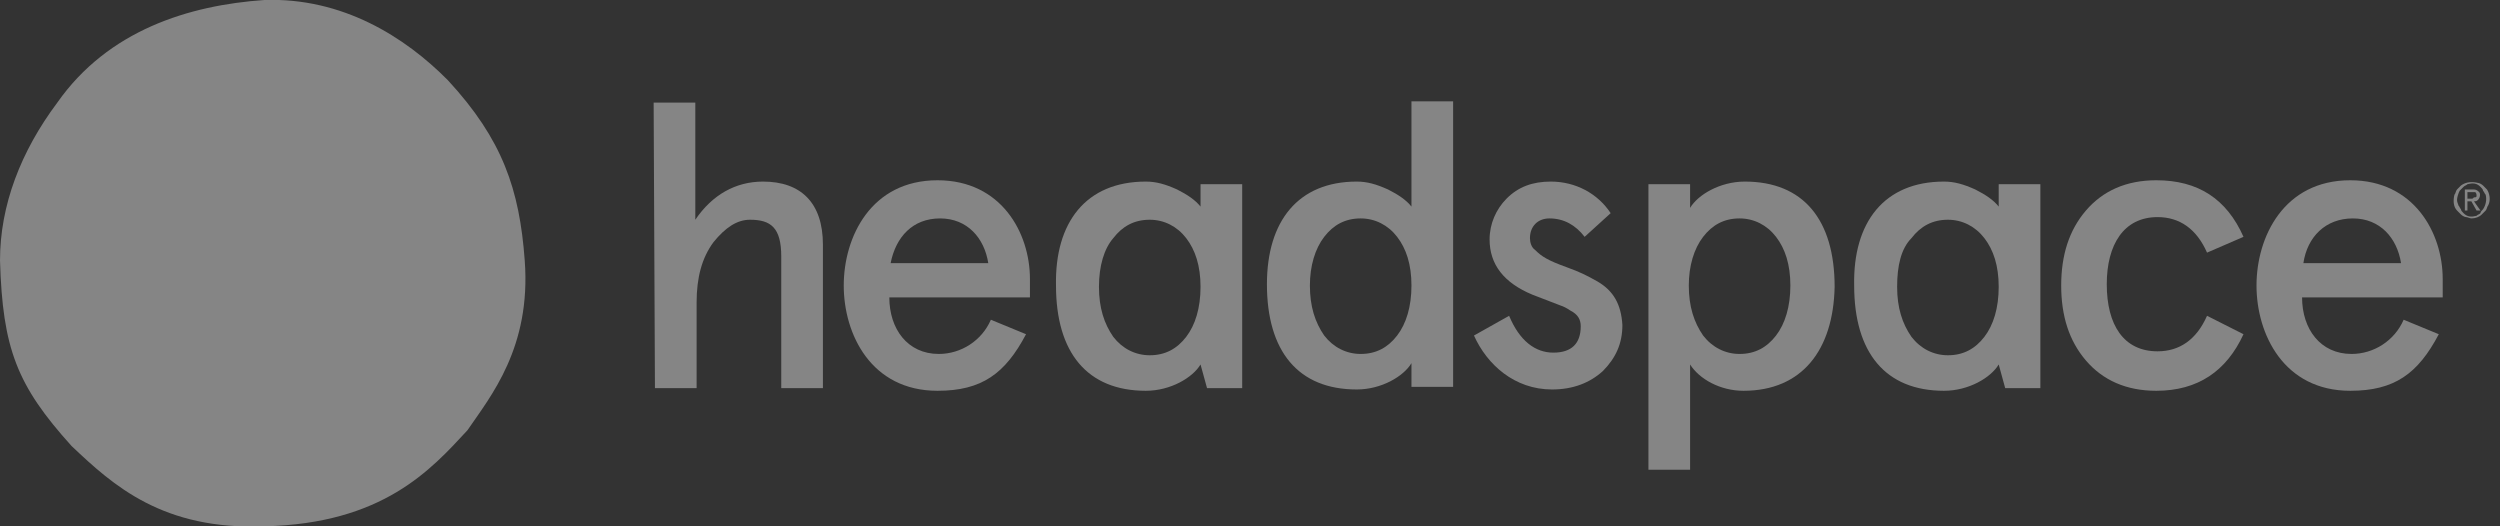 <svg width="171" height="36" viewBox="0 0 171 36" fill="none" xmlns="http://www.w3.org/2000/svg">
<rect x="0" y="0" width="171" height="36" fill="#333333" stroke="none"/>
<g clip-path="url(#clip0_1236_818)">
<path d="M44.709 7.02H47.559V15.03C48.717 13.32 50.32 12.42 52.191 12.42C54.773 12.42 56.288 13.86 56.288 16.74V26.55H53.438V17.55C53.438 15.57 52.725 15.03 51.3 15.03C50.41 15.03 49.608 15.57 48.806 16.56C48.005 17.64 47.648 18.99 47.648 20.7V26.55H44.798L44.709 7.02Z" fill="white" fill-opacity="0.4"/>
<path d="M70.537 20.34H60.83C60.83 22.5 62.077 24.21 64.214 24.21C65.728 24.21 67.153 23.31 67.776 21.87L70.181 22.86C68.756 25.56 67.153 26.73 64.125 26.73C59.583 26.73 57.712 22.86 57.712 19.53C57.712 16.2 59.583 12.33 64.125 12.33C68.489 12.33 70.448 15.93 70.448 19.08V20.34H70.537ZM60.919 18H67.598C67.331 16.29 66.173 14.94 64.303 14.94C62.433 14.94 61.275 16.2 60.919 18Z" fill="white" fill-opacity="0.4"/>
<path d="M92.803 12.42C93.516 12.42 94.139 12.6 94.941 12.96C95.653 13.32 96.187 13.68 96.544 14.13V6.93H99.394V26.46H96.544V24.84C96.009 25.74 94.495 26.64 92.803 26.64C88.795 26.64 86.658 24.03 86.658 19.44C86.658 15.12 88.795 12.42 92.803 12.42ZM89.597 19.53C89.597 20.97 89.953 22.05 90.576 22.95C91.2 23.76 92.091 24.21 93.07 24.21C94.139 24.21 94.941 23.76 95.564 22.95C96.187 22.14 96.544 20.97 96.544 19.53C96.544 18.09 96.187 17.01 95.564 16.2C94.941 15.39 94.05 14.94 93.07 14.94C92.001 14.94 91.2 15.39 90.576 16.2C89.953 17.01 89.597 18.18 89.597 19.53Z" fill="white" fill-opacity="0.4"/>
<path d="M110.17 14.58L108.389 16.2C107.766 15.39 106.964 14.94 105.984 14.94C105.183 14.94 104.649 15.48 104.649 16.29C104.649 16.56 104.738 16.92 105.005 17.1C105.45 17.55 105.895 17.82 107.142 18.27C108.122 18.63 108.478 18.81 109.28 19.26C110.349 19.89 110.883 20.79 110.972 22.23C110.972 23.49 110.527 24.48 109.636 25.38C108.745 26.19 107.588 26.64 106.163 26.64C103.58 26.64 101.709 24.93 100.819 22.95L103.224 21.6C103.936 23.31 105.005 24.12 106.252 24.12C107.499 24.12 108.122 23.49 108.122 22.32C108.122 21.87 107.944 21.51 107.409 21.24C107.142 21.06 106.964 20.97 106.697 20.88C106.252 20.7 105.272 20.34 104.827 20.16C102.867 19.35 101.888 18.09 101.888 16.38C101.888 15.3 102.333 14.31 103.045 13.59C103.847 12.78 104.827 12.42 106.074 12.42C107.766 12.42 109.28 13.23 110.17 14.58Z" fill="white" fill-opacity="0.4"/>
<path d="M119.254 26.73C117.651 26.73 116.226 25.92 115.603 24.93V32.13H112.753V12.6H115.603V14.22C116.137 13.32 117.651 12.42 119.344 12.42C123.351 12.42 125.489 15.03 125.489 19.62C125.4 23.94 123.262 26.73 119.254 26.73ZM122.461 19.53C122.461 18.09 122.104 17.01 121.481 16.2C120.858 15.39 119.967 14.94 118.987 14.94C117.919 14.94 117.117 15.39 116.494 16.2C115.87 17.01 115.514 18.18 115.514 19.53C115.514 20.97 115.87 22.05 116.494 22.95C117.117 23.76 118.008 24.21 118.987 24.21C120.056 24.21 120.858 23.76 121.481 22.95C122.104 22.14 122.461 20.97 122.461 19.53Z" fill="white" fill-opacity="0.4"/>
<path d="M153.455 22.86C152.297 25.38 150.337 26.73 147.487 26.73C145.439 26.73 143.836 26.01 142.678 24.66C141.52 23.31 140.986 21.6 140.986 19.53C140.986 17.46 141.52 15.75 142.678 14.4C143.836 13.05 145.439 12.33 147.487 12.33C150.337 12.33 152.297 13.59 153.455 16.2L150.961 17.28C150.248 15.66 149.091 14.85 147.576 14.85C145.261 14.85 144.103 16.74 144.103 19.44C144.103 22.23 145.261 24.03 147.576 24.03C149.091 24.03 150.248 23.22 150.961 21.6L153.455 22.86Z" fill="white" fill-opacity="0.4"/>
<path d="M167.17 20.34H157.462C157.462 22.5 158.709 24.21 160.847 24.21C162.361 24.21 163.786 23.31 164.409 21.87L166.814 22.86C165.389 25.56 163.786 26.73 160.758 26.73C156.216 26.73 154.345 22.86 154.345 19.53C154.345 16.2 156.216 12.33 160.758 12.33C165.122 12.33 167.081 15.93 167.081 19.08V20.34H167.17ZM157.551 18H164.231C163.964 16.29 162.806 14.94 160.936 14.94C159.066 14.94 157.819 16.2 157.551 18Z" fill="white" fill-opacity="0.4"/>
<path d="M78.375 12.42C79.088 12.42 79.711 12.6 80.513 12.96C81.225 13.32 81.759 13.68 82.116 14.13V12.6H84.966V26.55H82.561L82.116 24.93C81.581 25.83 80.067 26.73 78.375 26.73C74.367 26.73 72.23 24.12 72.23 19.53C72.141 15.21 74.278 12.42 78.375 12.42ZM75.169 19.62C75.169 21.06 75.525 22.14 76.148 23.04C76.772 23.85 77.662 24.3 78.642 24.3C79.711 24.3 80.513 23.85 81.136 23.04C81.759 22.23 82.116 21.06 82.116 19.62C82.116 18.18 81.759 17.1 81.136 16.29C80.513 15.48 79.622 15.03 78.642 15.03C77.573 15.03 76.772 15.48 76.148 16.29C75.525 17.01 75.169 18.18 75.169 19.62Z" fill="white" fill-opacity="0.4"/>
<path d="M132.97 12.42C133.683 12.42 134.306 12.6 135.108 12.96C135.82 13.32 136.355 13.68 136.711 14.13V12.6H139.561V26.55H137.156L136.711 24.93C136.177 25.83 134.662 26.73 132.97 26.73C128.962 26.73 126.825 24.12 126.825 19.53C126.736 15.21 128.873 12.42 132.97 12.42ZM129.764 19.62C129.764 21.06 130.12 22.14 130.744 23.04C131.367 23.85 132.258 24.3 133.237 24.3C134.306 24.3 135.108 23.85 135.731 23.04C136.355 22.23 136.711 21.06 136.711 19.62C136.711 18.18 136.355 17.1 135.731 16.29C135.108 15.48 134.217 15.03 133.237 15.03C132.169 15.03 131.367 15.48 130.744 16.29C130.031 17.01 129.764 18.18 129.764 19.62Z" fill="white" fill-opacity="0.4"/>
<path d="M35.892 17.82C36.337 23.76 33.577 27.09 31.973 29.43C29.48 32.13 26.184 35.82 18.08 36C11.133 36.27 7.748 33.21 4.898 30.51C1.158 26.37 0.178 23.85 0 17.82C0 14.04 1.425 10.35 3.919 7.02C7.392 2.07 12.914 0.36 18.08 -2.60293e-05C23.423 -0.18 27.698 2.52 30.637 5.49C34.378 9.54 35.536 12.96 35.892 17.82Z" fill="white" fill-opacity="0.4"/>
<path d="M170.109 12.96C170.02 12.87 169.931 12.78 169.842 12.69C169.753 12.6 169.575 12.51 169.486 12.51C169.13 12.42 168.684 12.42 168.328 12.69C168.239 12.78 168.15 12.87 168.061 12.96C167.972 13.05 167.972 13.23 167.883 13.32C167.794 13.68 167.794 14.13 168.061 14.4C168.15 14.49 168.239 14.58 168.328 14.67C168.417 14.76 168.595 14.85 168.684 14.85C168.773 14.85 168.952 14.94 169.041 14.94C169.308 14.94 169.575 14.85 169.753 14.67C169.842 14.58 169.931 14.49 170.02 14.4C170.109 14.31 170.109 14.13 170.198 14.04C170.377 13.68 170.288 13.23 170.109 12.96ZM169.842 14.31C169.753 14.4 169.664 14.49 169.664 14.58C169.575 14.67 169.486 14.67 169.397 14.76C169.041 14.85 168.773 14.85 168.506 14.58C168.417 14.49 168.328 14.4 168.328 14.31C168.239 14.22 168.239 14.13 168.15 14.04C168.15 13.95 168.061 13.86 168.061 13.68C168.061 13.5 168.15 13.23 168.239 13.05C168.328 12.96 168.417 12.87 168.506 12.78C168.595 12.69 168.684 12.69 168.773 12.6C169.13 12.51 169.397 12.51 169.664 12.78C169.753 12.87 169.842 12.96 169.842 13.05C169.931 13.14 169.931 13.23 170.02 13.32C170.109 13.68 170.02 14.04 169.842 14.31Z" fill="white" fill-opacity="0.4"/>
<path d="M169.219 13.77C169.308 13.77 169.397 13.77 169.486 13.68C169.664 13.5 169.664 13.23 169.575 13.14C169.397 12.96 169.308 12.96 169.13 12.96H168.595V14.4H168.773V13.77H169.041L169.397 14.4H169.664L169.219 13.77ZM169.041 13.59H168.773V13.14C168.951 13.14 169.13 13.14 169.308 13.14C169.397 13.23 169.397 13.32 169.397 13.41C169.397 13.5 169.308 13.5 169.219 13.5C169.13 13.59 169.13 13.59 169.041 13.59Z" fill="white" fill-opacity="0.4"/>
</g>
<defs>
<clipPath id="clip0_1236_818">
<rect width="171" height="36" fill="white"/>
</clipPath>
</defs>
</svg>
